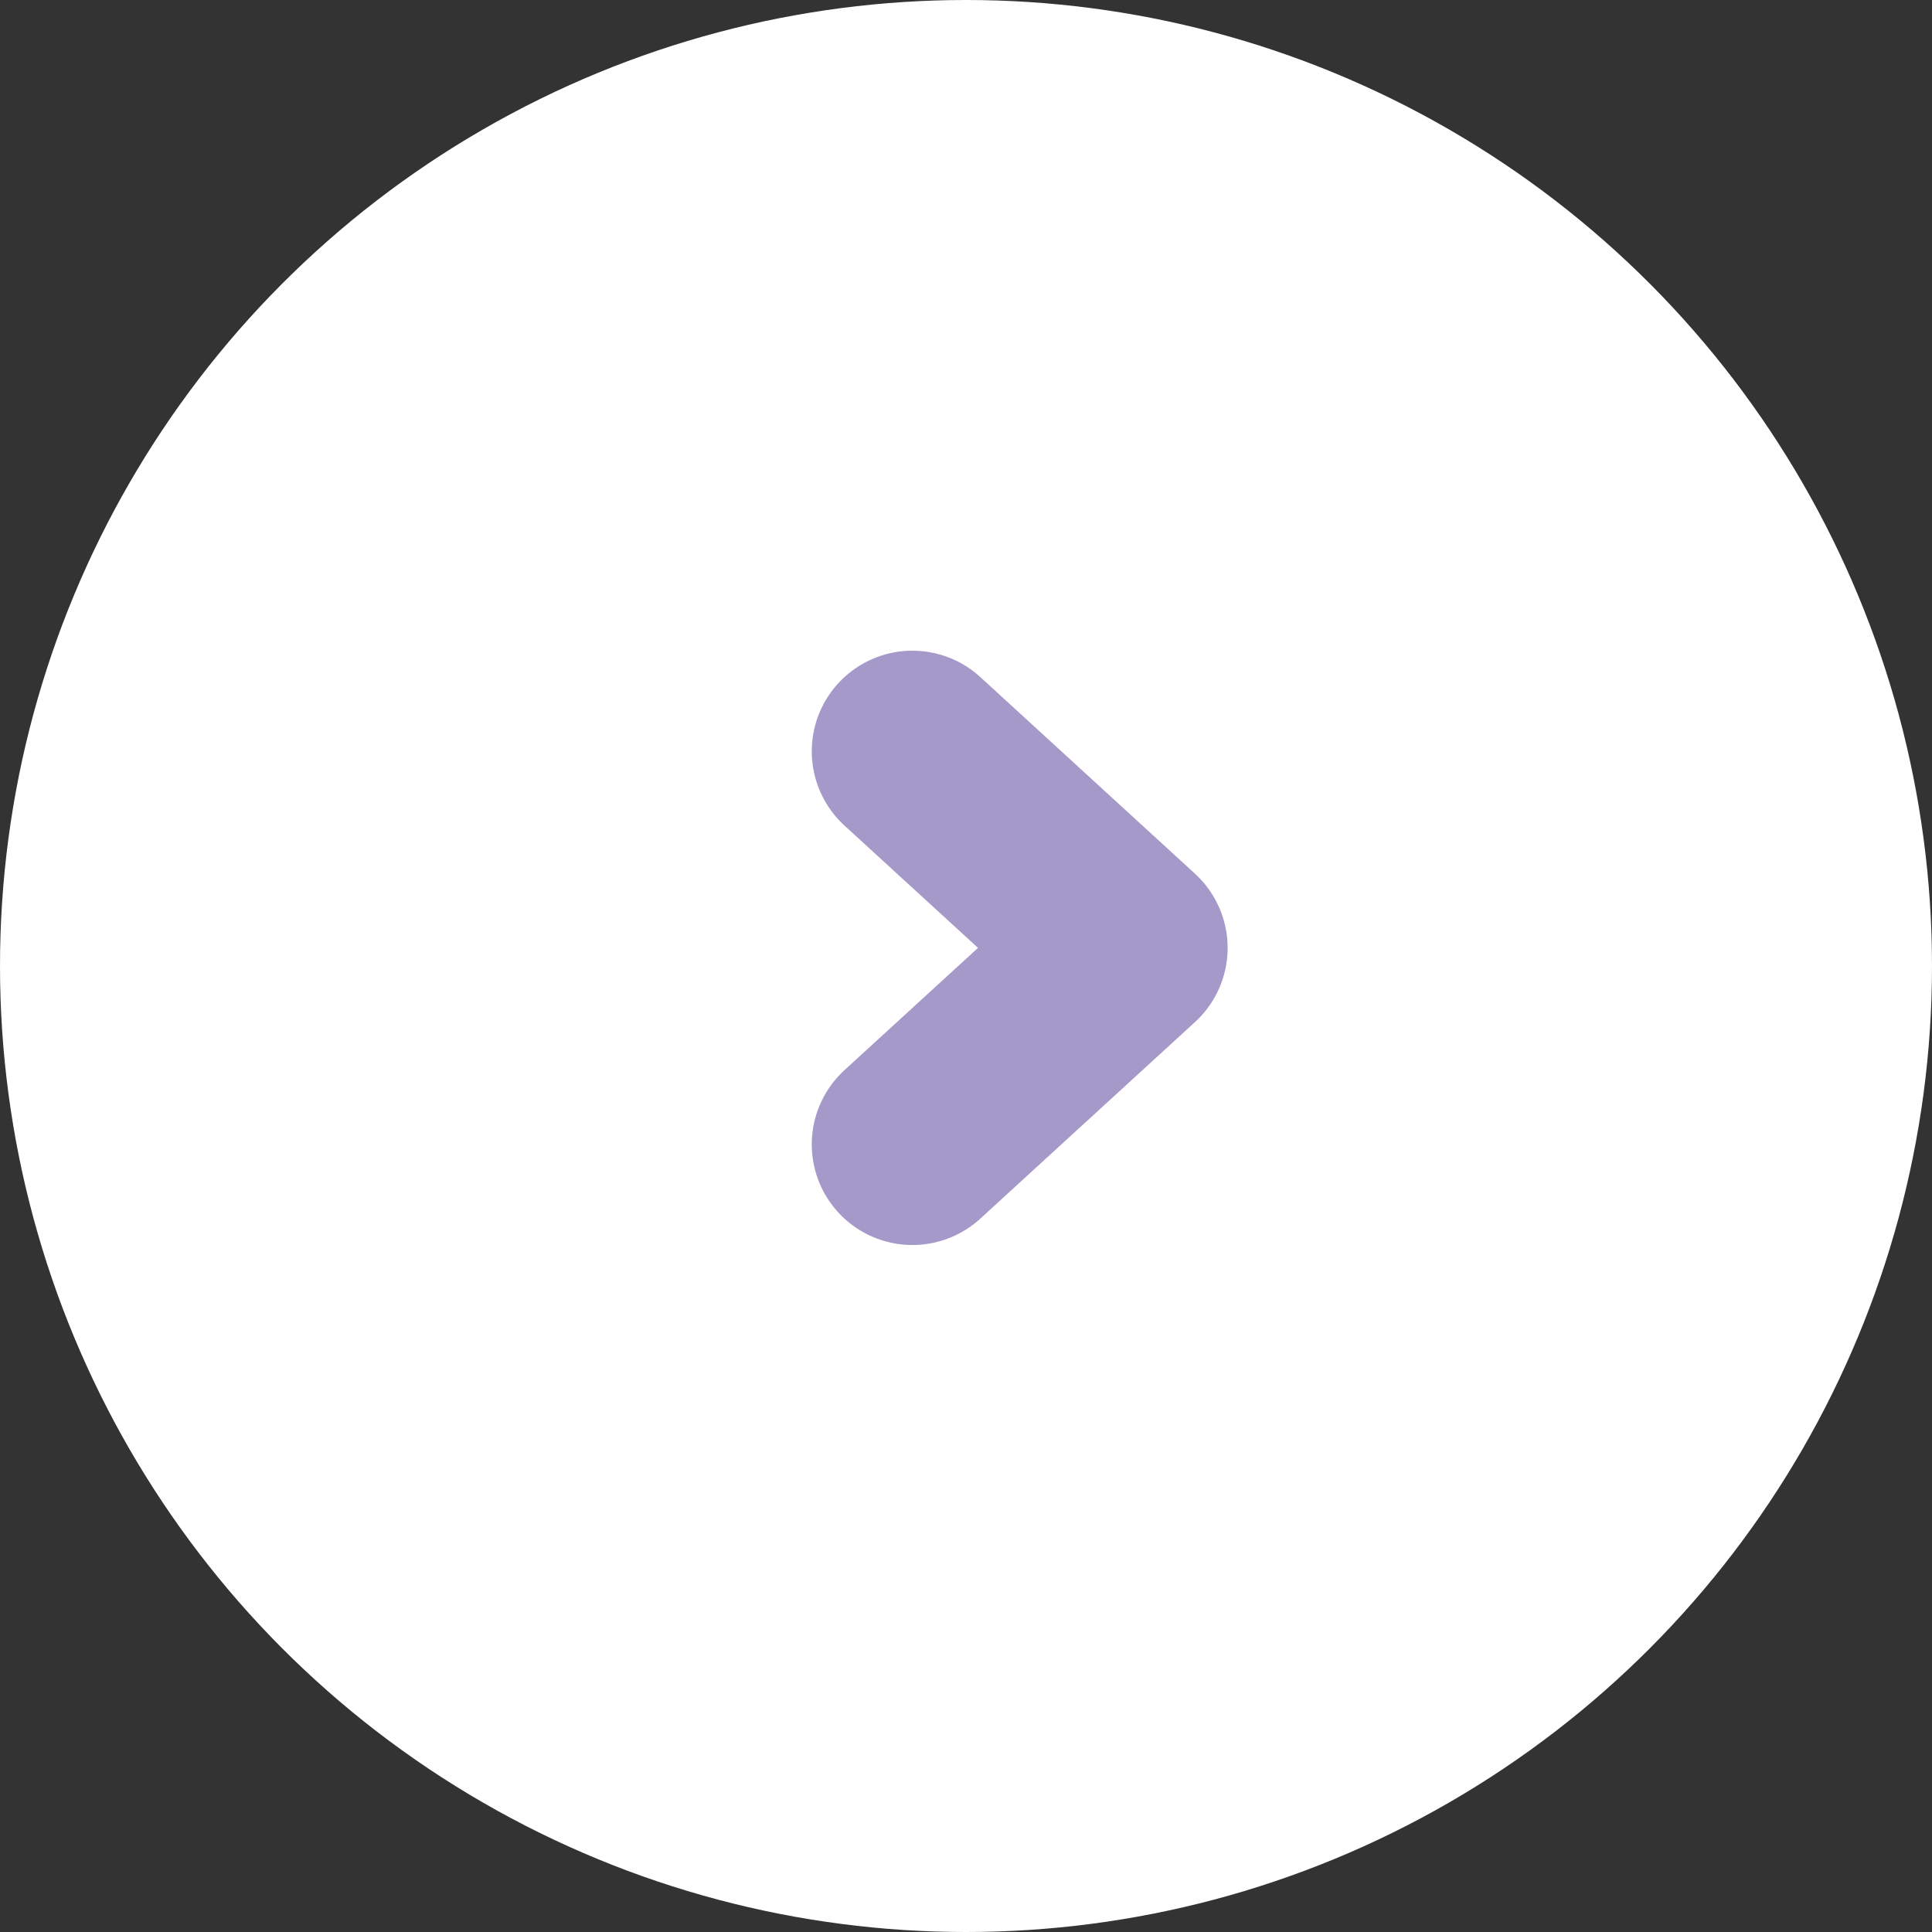<svg width="24" height="24" viewBox="0 0 24 24" fill="none" xmlns="http://www.w3.org/2000/svg">
<rect x="0" y="0" width="24" height="24" fill="#333333" stroke="none"/>
<circle cx="12" cy="12" r="12" fill="white"/>
<path d="M11.334 9.333L14 11.775L11.334 14.216" stroke="#A499C9" stroke-width="2.5" stroke-linecap="round" stroke-linejoin="round"/>
</svg>
